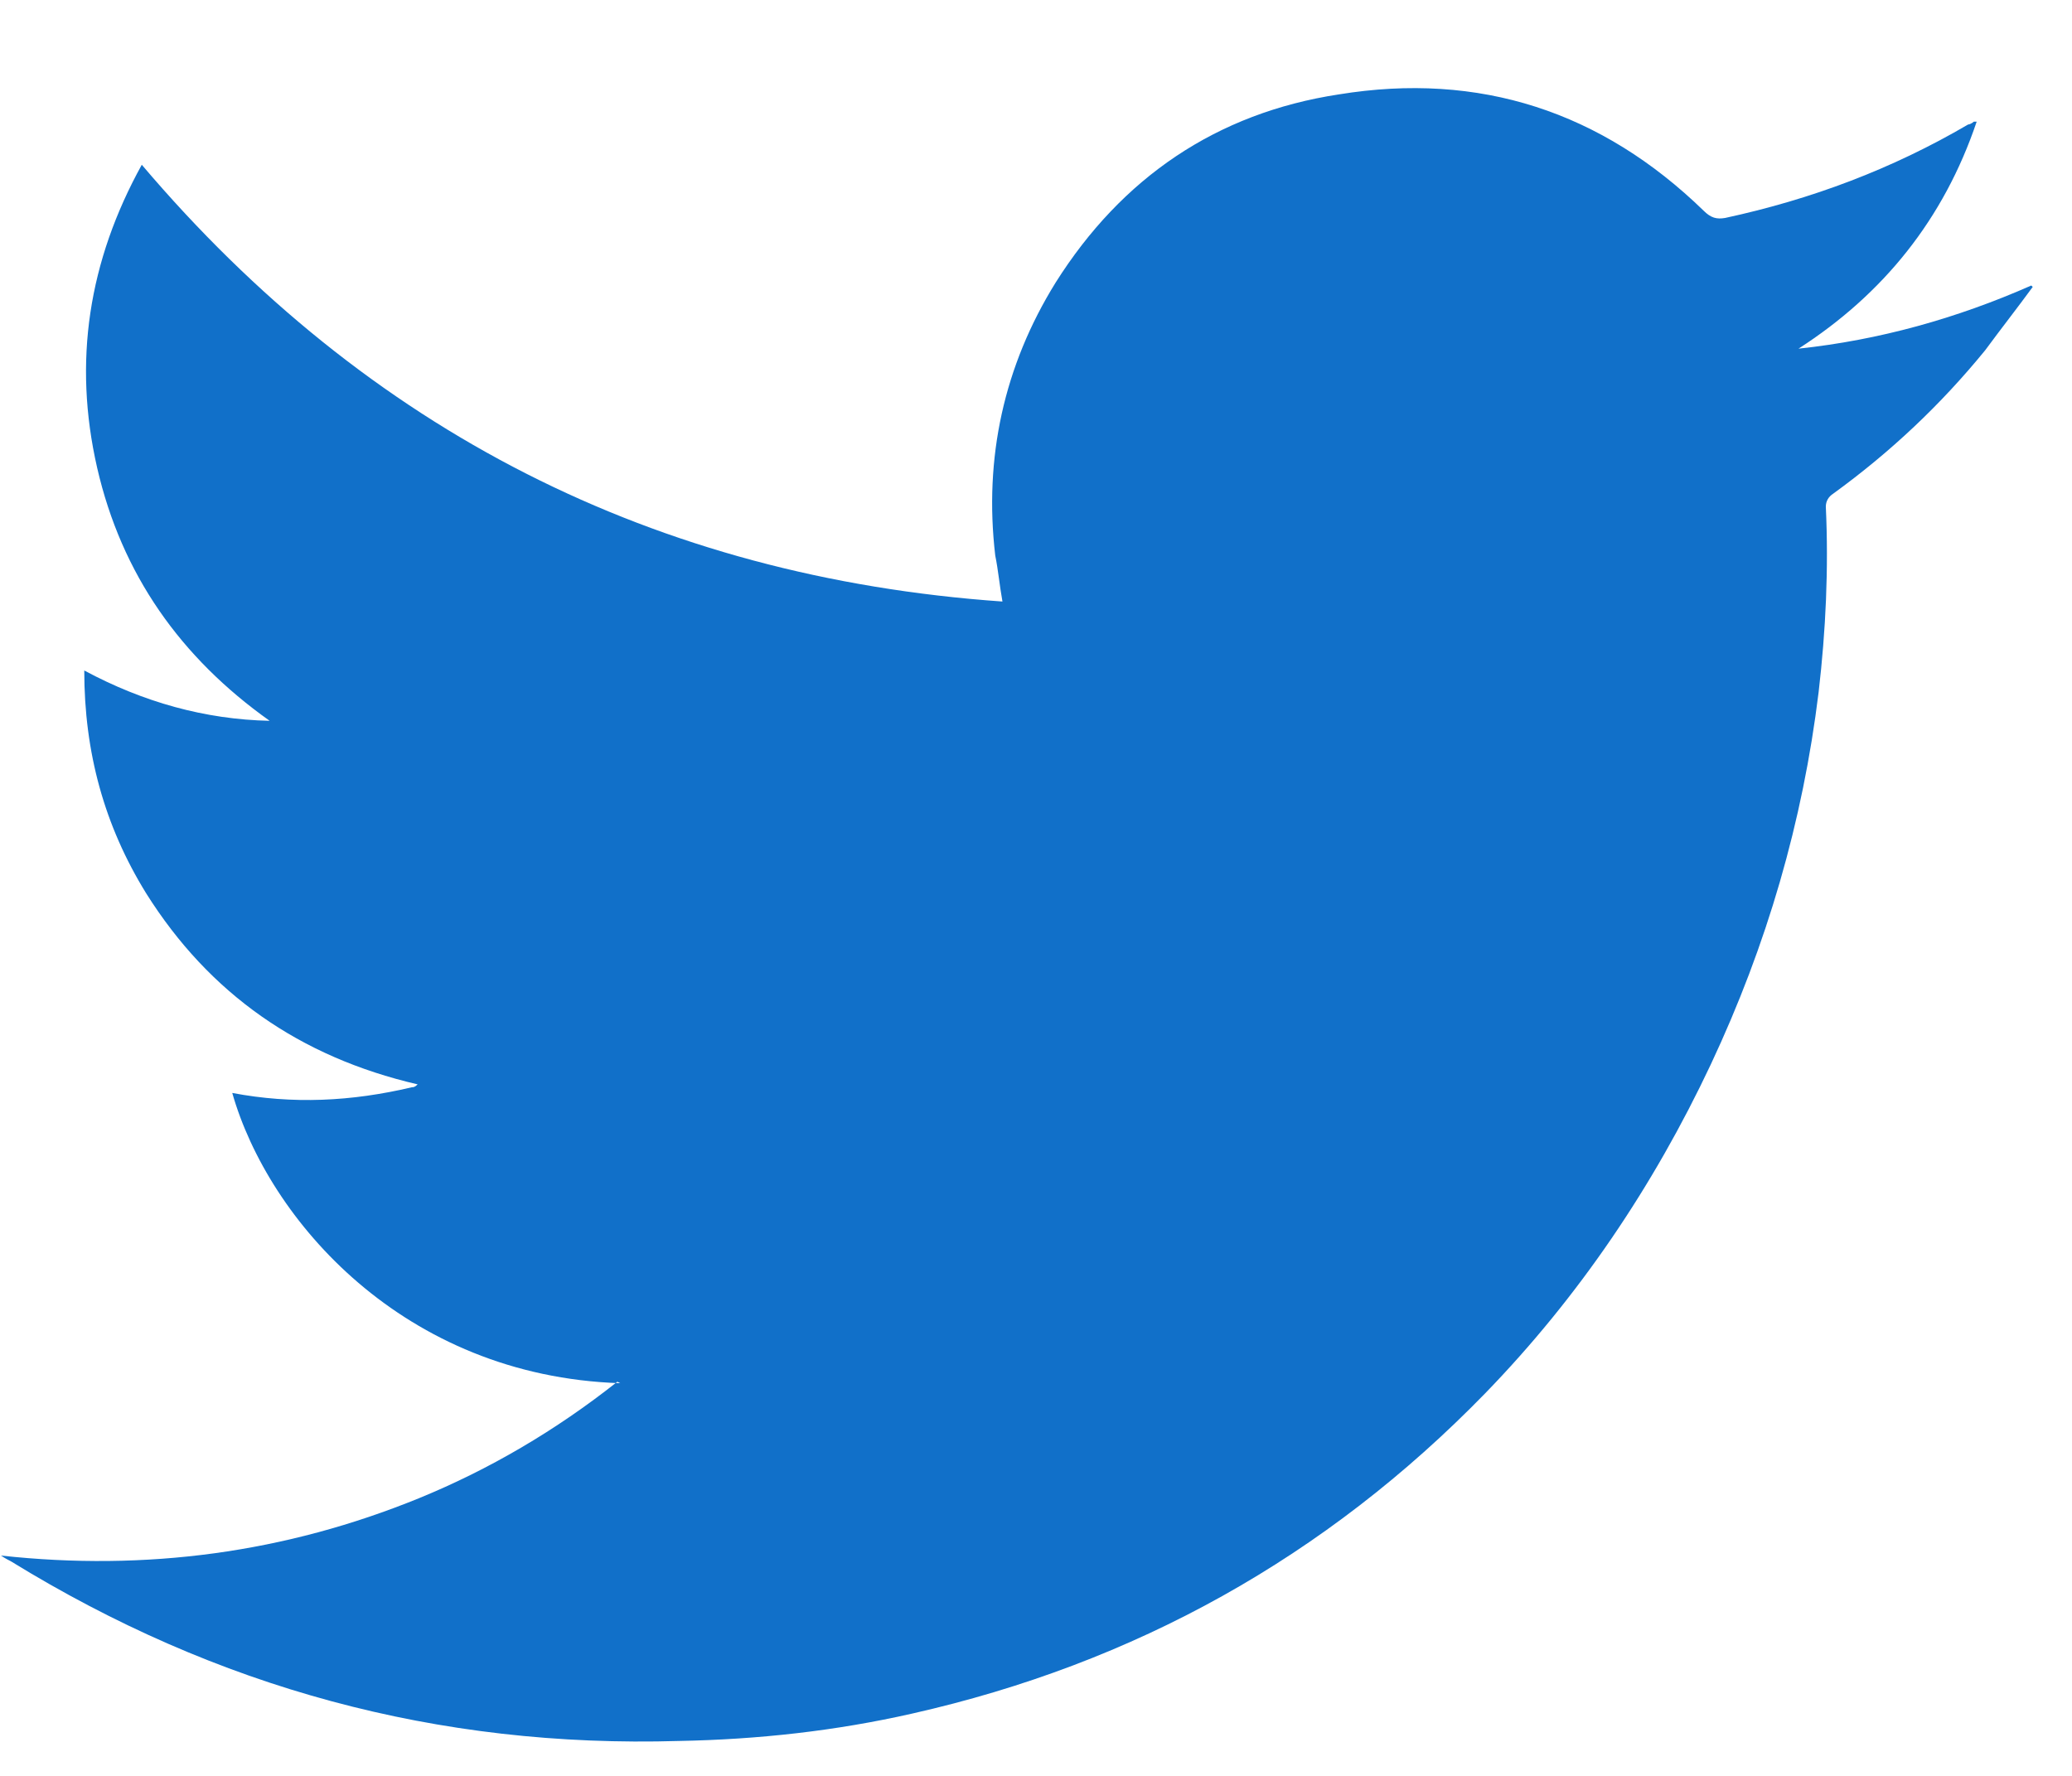 <svg width="21" height="18" viewBox="0 0 21 18" fill="none" xmlns="http://www.w3.org/2000/svg">
<path fill-rule="evenodd" clip-rule="evenodd" d="M6.286 14.02C4.087 13.947 2.719 12.36 2.354 11.078C2.966 11.194 3.563 11.165 4.175 11.02C4.189 11.02 4.204 11.02 4.233 10.991C3.039 10.714 2.121 10.073 1.481 9.054C1.058 8.369 0.854 7.627 0.854 6.796C1.452 7.117 2.078 7.292 2.733 7.306C1.83 6.665 1.233 5.821 0.985 4.743C0.738 3.665 0.898 2.646 1.437 1.67C3.723 4.364 6.636 5.85 10.16 6.097C10.131 5.937 10.117 5.777 10.087 5.631C9.971 4.641 10.175 3.709 10.699 2.864C11.369 1.801 12.33 1.146 13.568 0.957C14.995 0.724 16.233 1.131 17.267 2.136C17.34 2.209 17.398 2.224 17.485 2.209C18.359 2.02 19.175 1.714 19.947 1.262C19.961 1.262 19.99 1.248 20.005 1.233C20.005 1.233 20.005 1.233 20.034 1.233C19.699 2.224 19.087 2.981 18.228 3.534C19.044 3.447 19.83 3.228 20.587 2.894C20.587 2.894 20.587 2.894 20.602 2.908C20.442 3.127 20.282 3.33 20.121 3.549C19.67 4.102 19.16 4.583 18.578 5.005C18.534 5.034 18.505 5.078 18.505 5.136C18.534 5.762 18.505 6.389 18.432 7.015C18.272 8.326 17.908 9.578 17.34 10.787C16.757 12.025 16 13.146 15.053 14.122C13.437 15.782 11.5 16.86 9.243 17.369C8.471 17.544 7.685 17.631 6.884 17.646C4.437 17.719 2.194 17.107 0.112 15.826C0.083 15.811 0.053 15.796 0.01 15.767C1.481 15.928 2.893 15.738 4.248 15.185C4.961 14.893 5.631 14.5 6.257 14.005L6.286 14.02Z" fill="#1170C9"/>
</svg>

